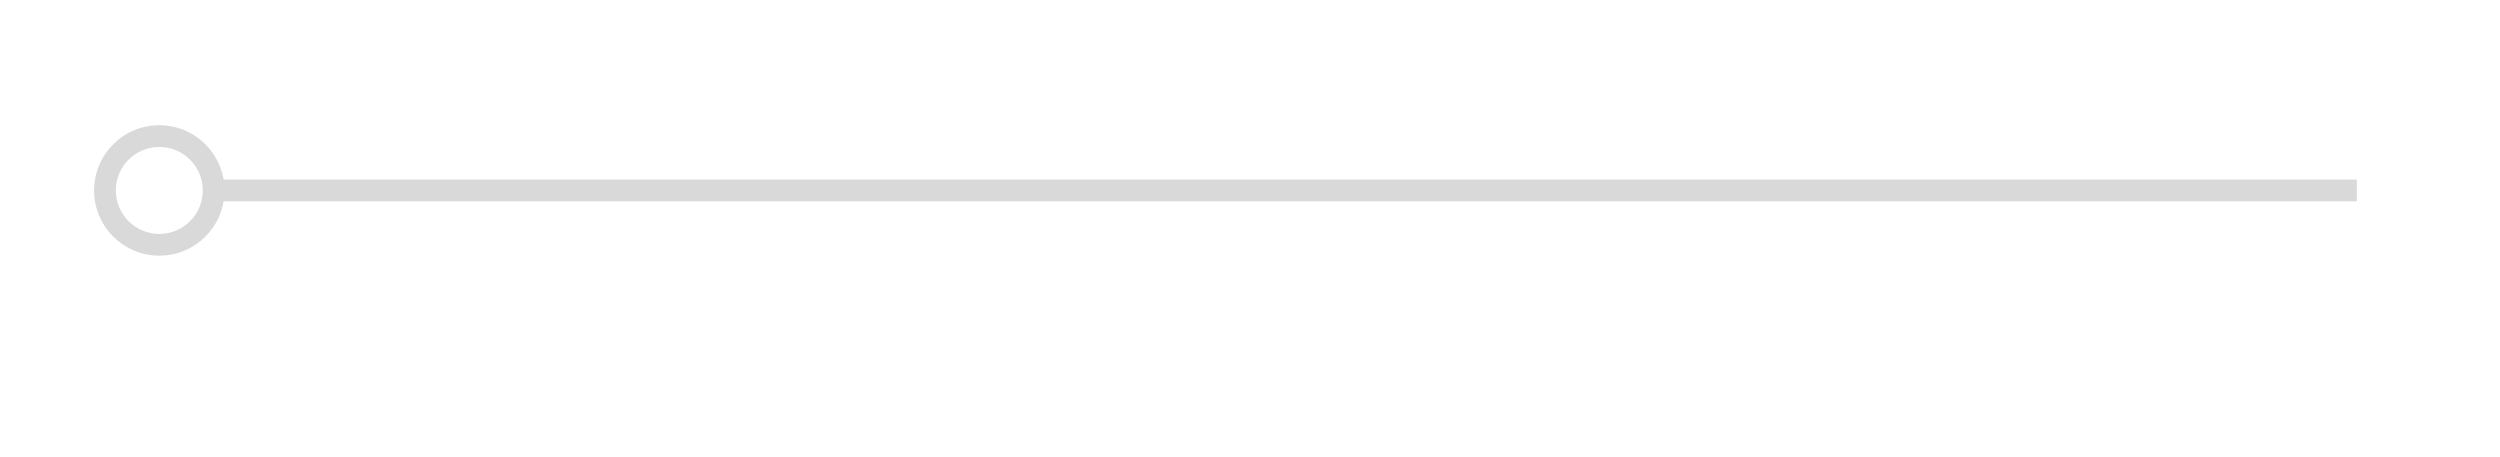 <?xml version="1.0" encoding="UTF-8"?> <svg xmlns="http://www.w3.org/2000/svg" width="115" height="21" viewBox="0 0 115 21" fill="none"><path d="M108.414 8.26L108.414 9.26L9.562 9.26L9.562 8.26L108.414 8.26Z" fill="#D9D9D9"></path><path d="M9.328 8.76C9.328 7.655 8.433 6.76 7.328 6.76C6.224 6.76 5.328 7.655 5.328 8.76C5.328 9.864 6.224 10.76 7.328 10.76V11.76C5.671 11.76 4.328 10.417 4.328 8.76C4.328 7.103 5.671 5.76 7.328 5.76C8.985 5.76 10.328 7.103 10.328 8.76C10.328 10.417 8.985 11.76 7.328 11.76V10.76C8.433 10.76 9.328 9.864 9.328 8.76Z" fill="#D9D9D9"></path></svg> 